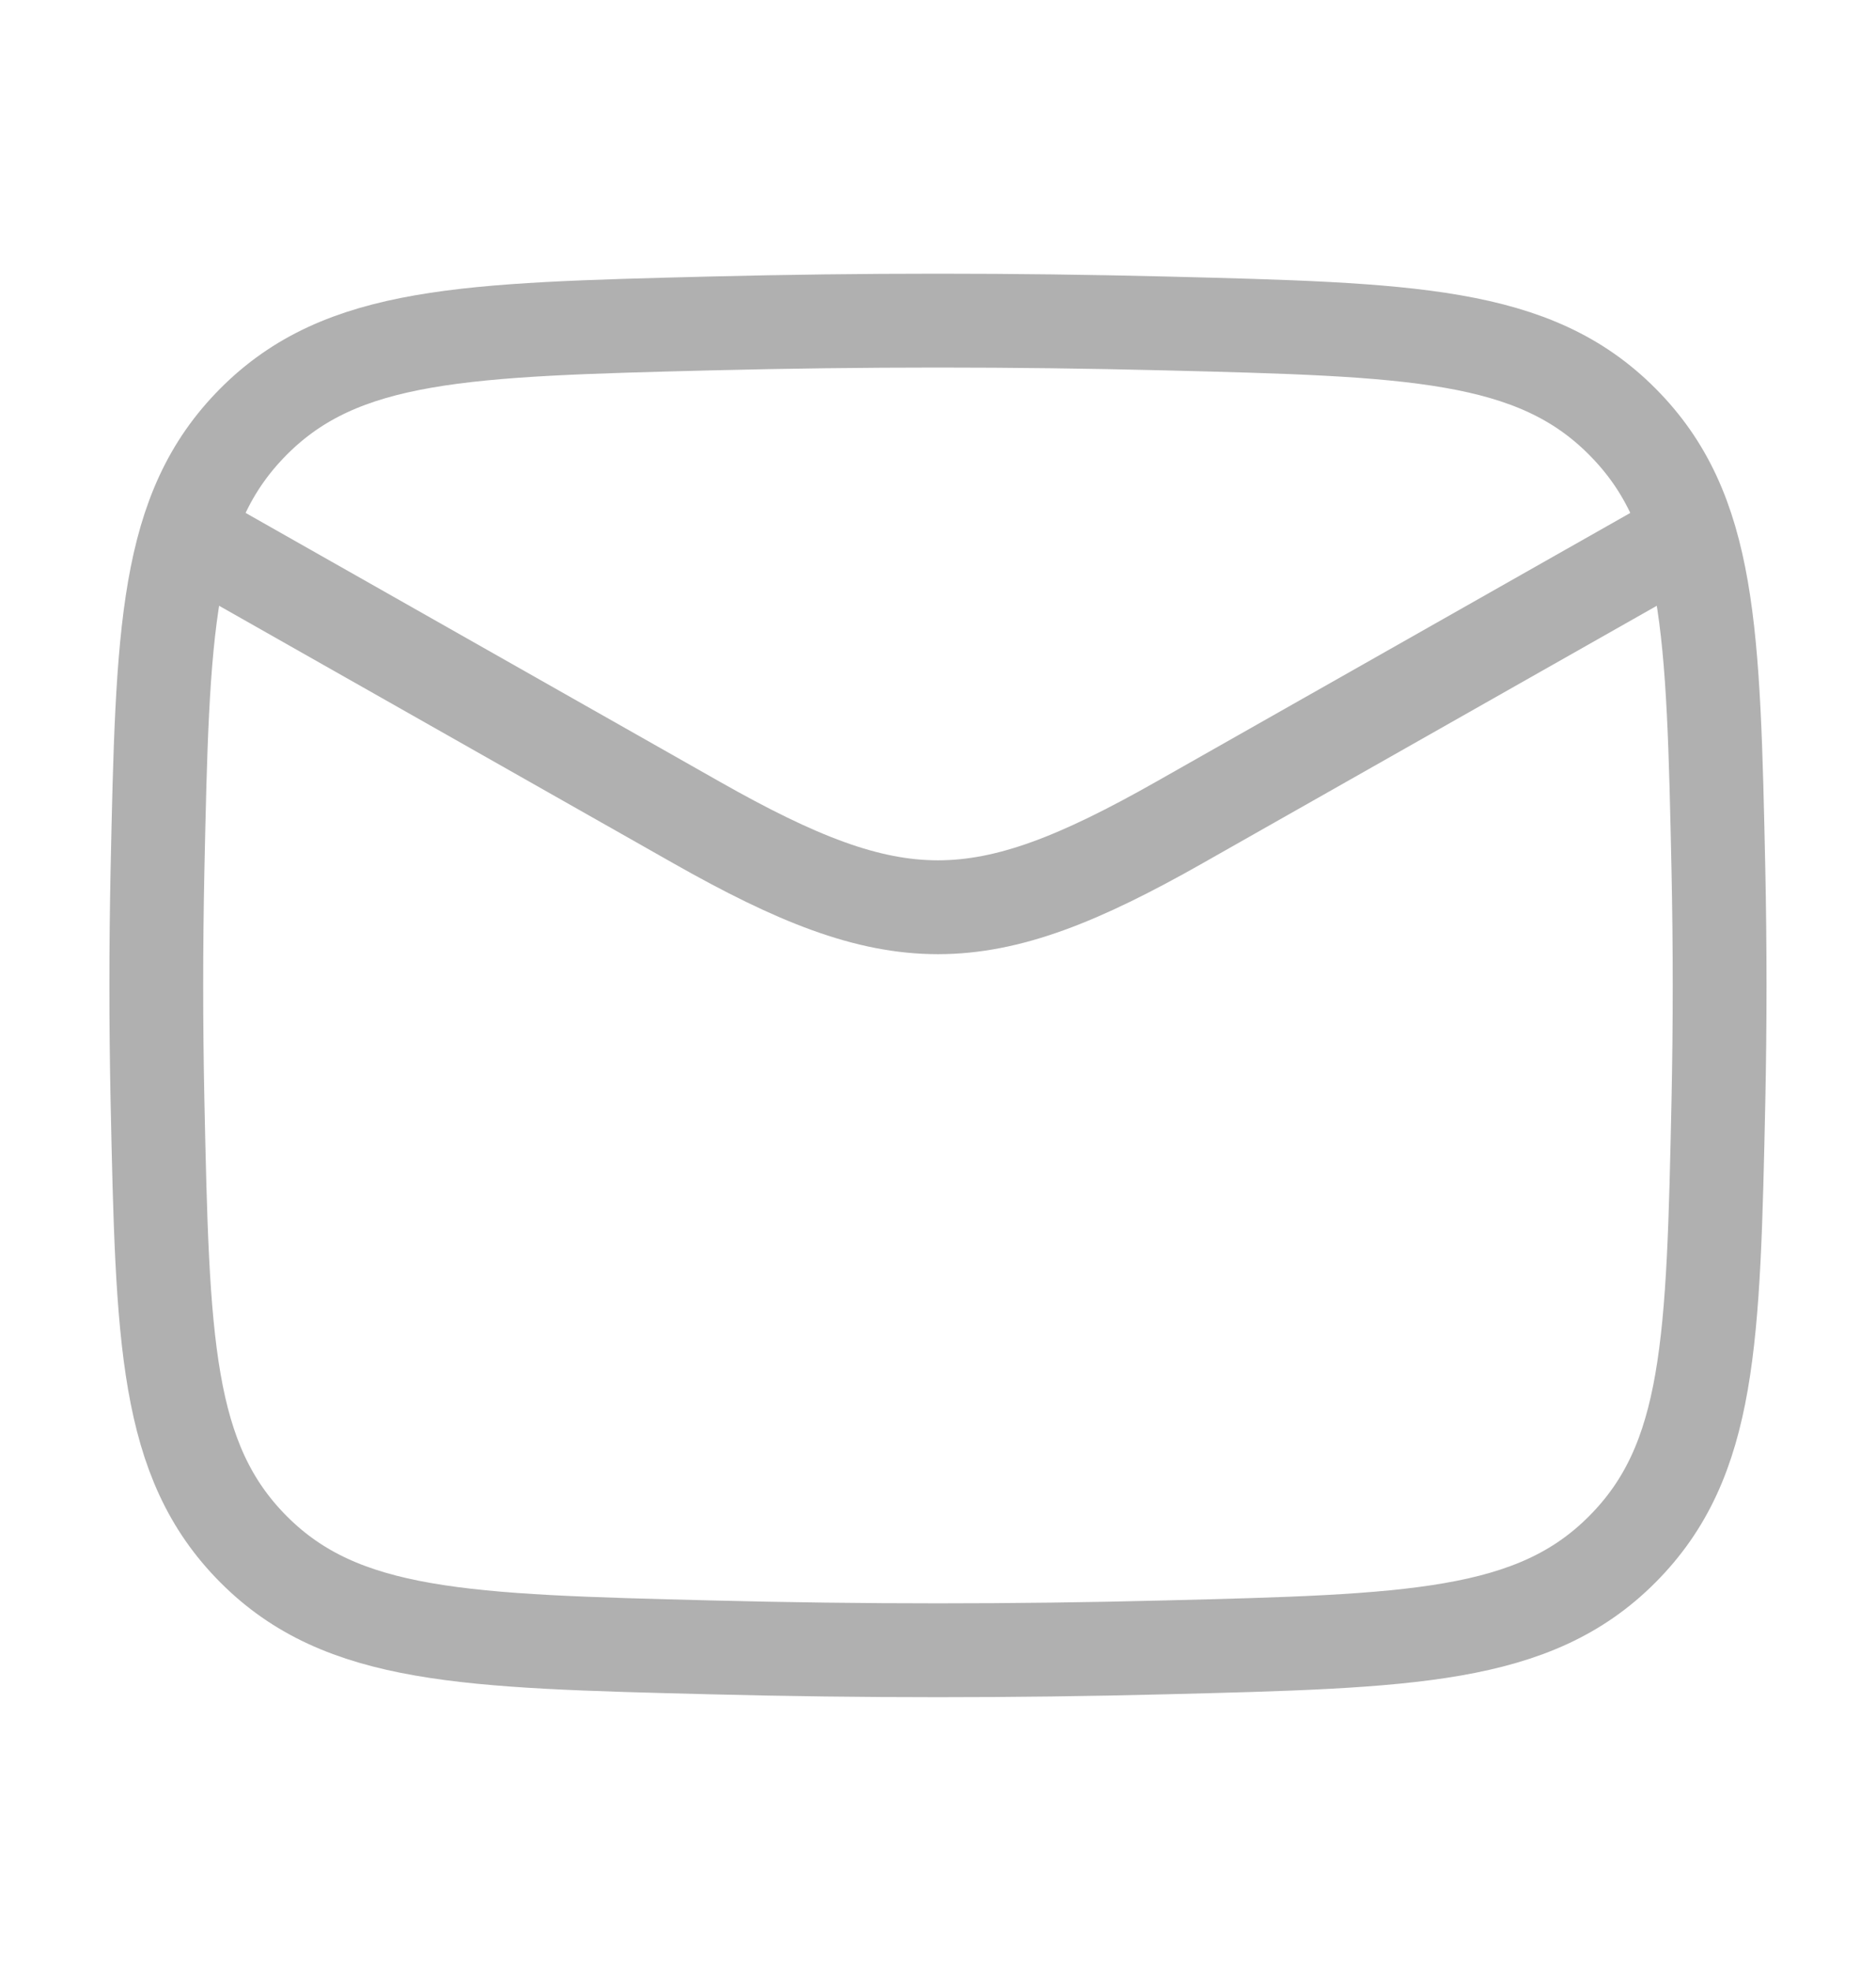 <svg width="20" height="21" viewBox="0 0 20 21" fill="none" xmlns="http://www.w3.org/2000/svg">
<path d="M1.666 5.5L7.427 8.764C9.551 9.967 10.448 9.967 12.572 8.764L18.333 5.5" stroke="#B0B0B0" stroke-linejoin="round"/>
<path d="M1.679 11.729C1.734 14.284 1.761 15.561 2.703 16.507C3.646 17.453 4.958 17.486 7.582 17.552C9.199 17.593 10.8 17.593 12.417 17.552C15.041 17.486 16.353 17.453 17.295 16.507C18.238 15.561 18.265 14.284 18.32 11.729C18.337 10.908 18.337 10.091 18.32 9.27C18.265 6.715 18.238 5.438 17.295 4.492C16.353 3.545 15.041 3.512 12.417 3.446C10.8 3.406 9.199 3.406 7.582 3.446C4.958 3.512 3.646 3.545 2.703 4.492C1.761 5.438 1.734 6.715 1.679 9.27C1.662 10.091 1.662 10.908 1.679 11.729Z" stroke="#B0B0B0" stroke-linejoin="round"/>
</svg>
